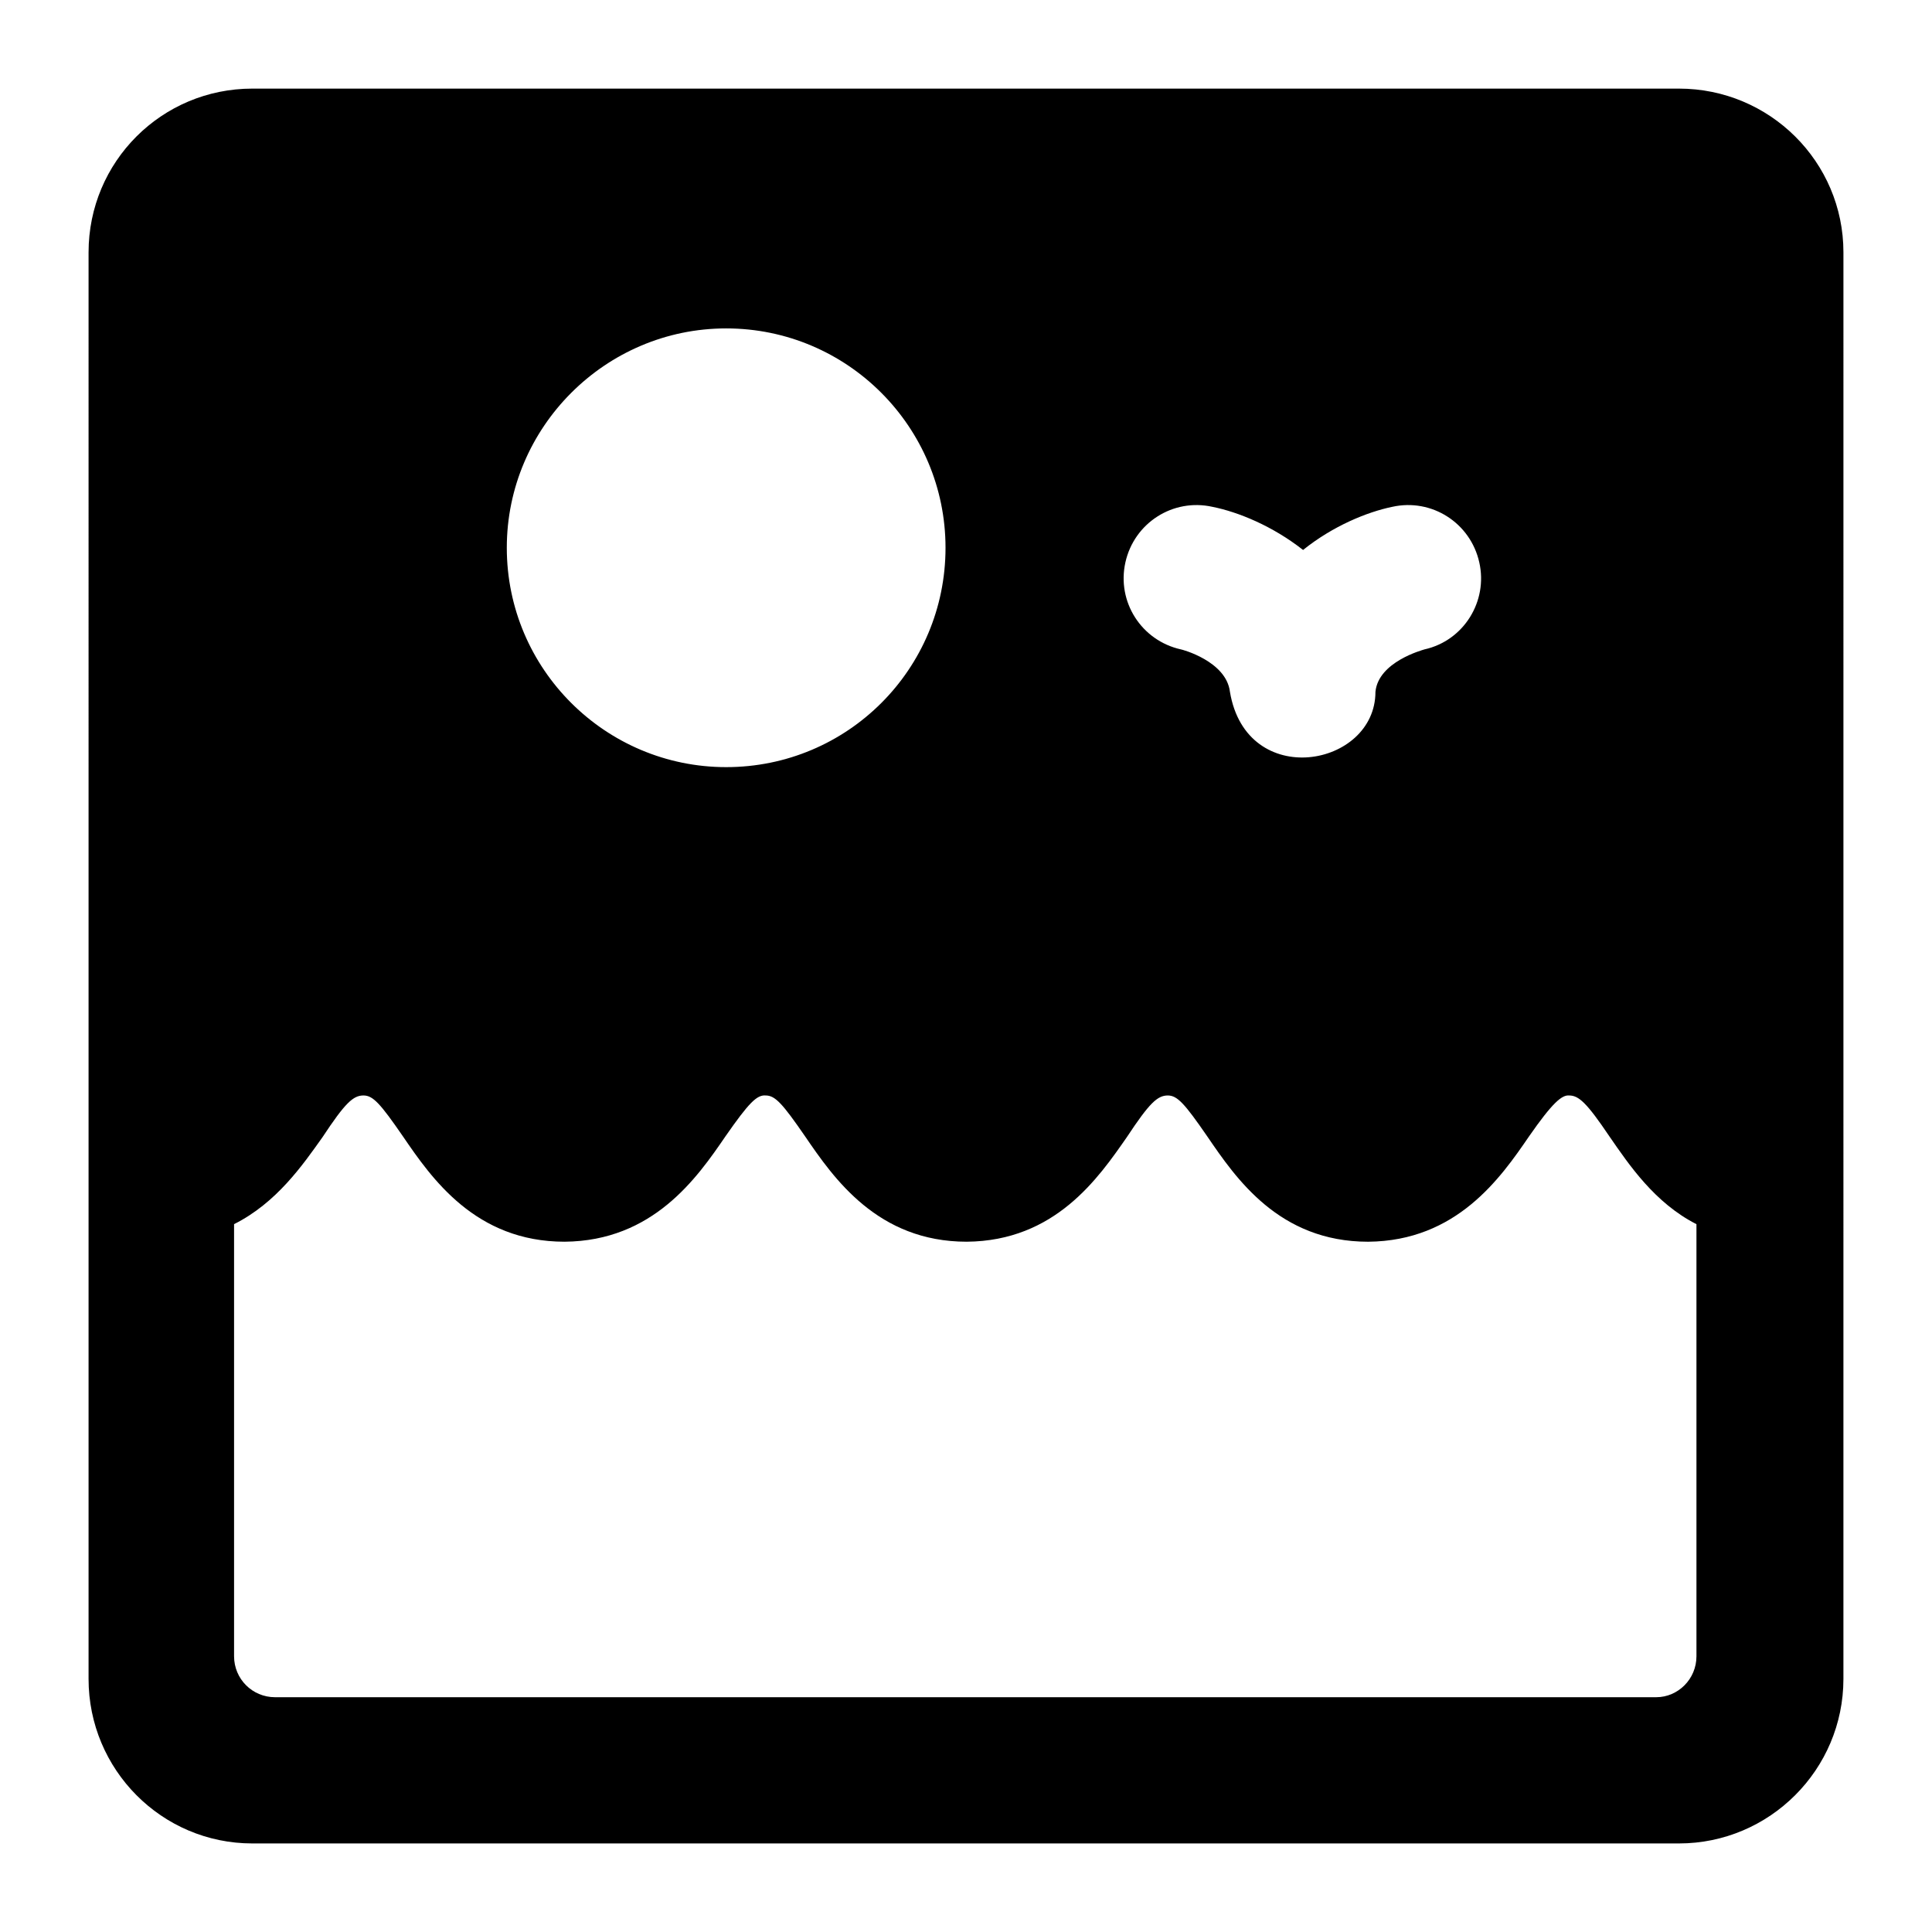 <?xml version="1.0" encoding="UTF-8"?>
<!-- Uploaded to: SVG Repo, www.svgrepo.com, Generator: SVG Repo Mixer Tools -->
<svg fill="#000000" width="800px" height="800px" version="1.1" viewBox="144 144 512 512" xmlns="http://www.w3.org/2000/svg">
 <path d="m167.47 588.93c0 24.027 19.375 43.602 43.406 43.602h378.05c24.031 0 43.598-19.57 43.598-43.598l0.004-378.05c0-24.027-19.566-43.402-43.602-43.402h-378.05c-24.031 0-43.406 19.375-43.406 43.402zm274.77-295.89c2.328-10.461 12.594-17.051 23.059-14.727 6.785 1.355 15.887 5.039 24.027 11.434 7.941-6.394 17.055-10.078 23.641-11.434 10.465-2.324 20.73 4.266 23.059 14.727 2.328 10.27-4.07 20.734-14.531 23.059-0.582 0.195-12.211 3.293-12.988 11.238 0 20.016-34.184 26.207-38.562 0-0.969-8.141-12.789-11.238-12.984-11.238-10.461-2.324-17.047-12.594-14.719-23.059zm-105.8-62.008c32.164 0 58.133 26.16 58.133 58.133 0 32.168-25.969 58.133-58.133 58.133-31.969 0-58.133-25.965-58.133-58.133 0-31.973 26.16-58.133 58.133-58.133zm-130.41 237.38c11.242-5.621 18.215-15.695 23.445-23.059 6.008-9.105 8.137-11.043 10.852-11.043 2.516 0 4.457 2.133 10.465 10.852 7.551 11.047 19.18 27.906 42.824 27.906 23.445-0.195 35.074-16.859 42.625-27.906 6.207-8.914 8.336-11.043 10.664-10.852 2.516 0 4.457 2.133 10.465 10.852 7.551 11.047 19.18 27.906 42.824 27.906 23.445-0.195 34.875-16.859 42.434-27.711 6.008-9.105 8.137-11.043 10.852-11.043 2.516 0 4.457 2.133 10.465 10.852 7.551 11.047 18.988 27.906 42.625 27.906 23.445-0.195 35.074-16.859 42.633-27.906 6.199-8.914 8.715-11.043 10.652-10.852 2.523 0 4.656 1.938 10.664 10.852 5.231 7.559 12.008 17.633 23.059 23.254v114.52c0 5.996-4.844 10.84-10.664 10.84h-366.03c-6.008 0-10.852-4.844-10.852-10.852z"/>
</svg>